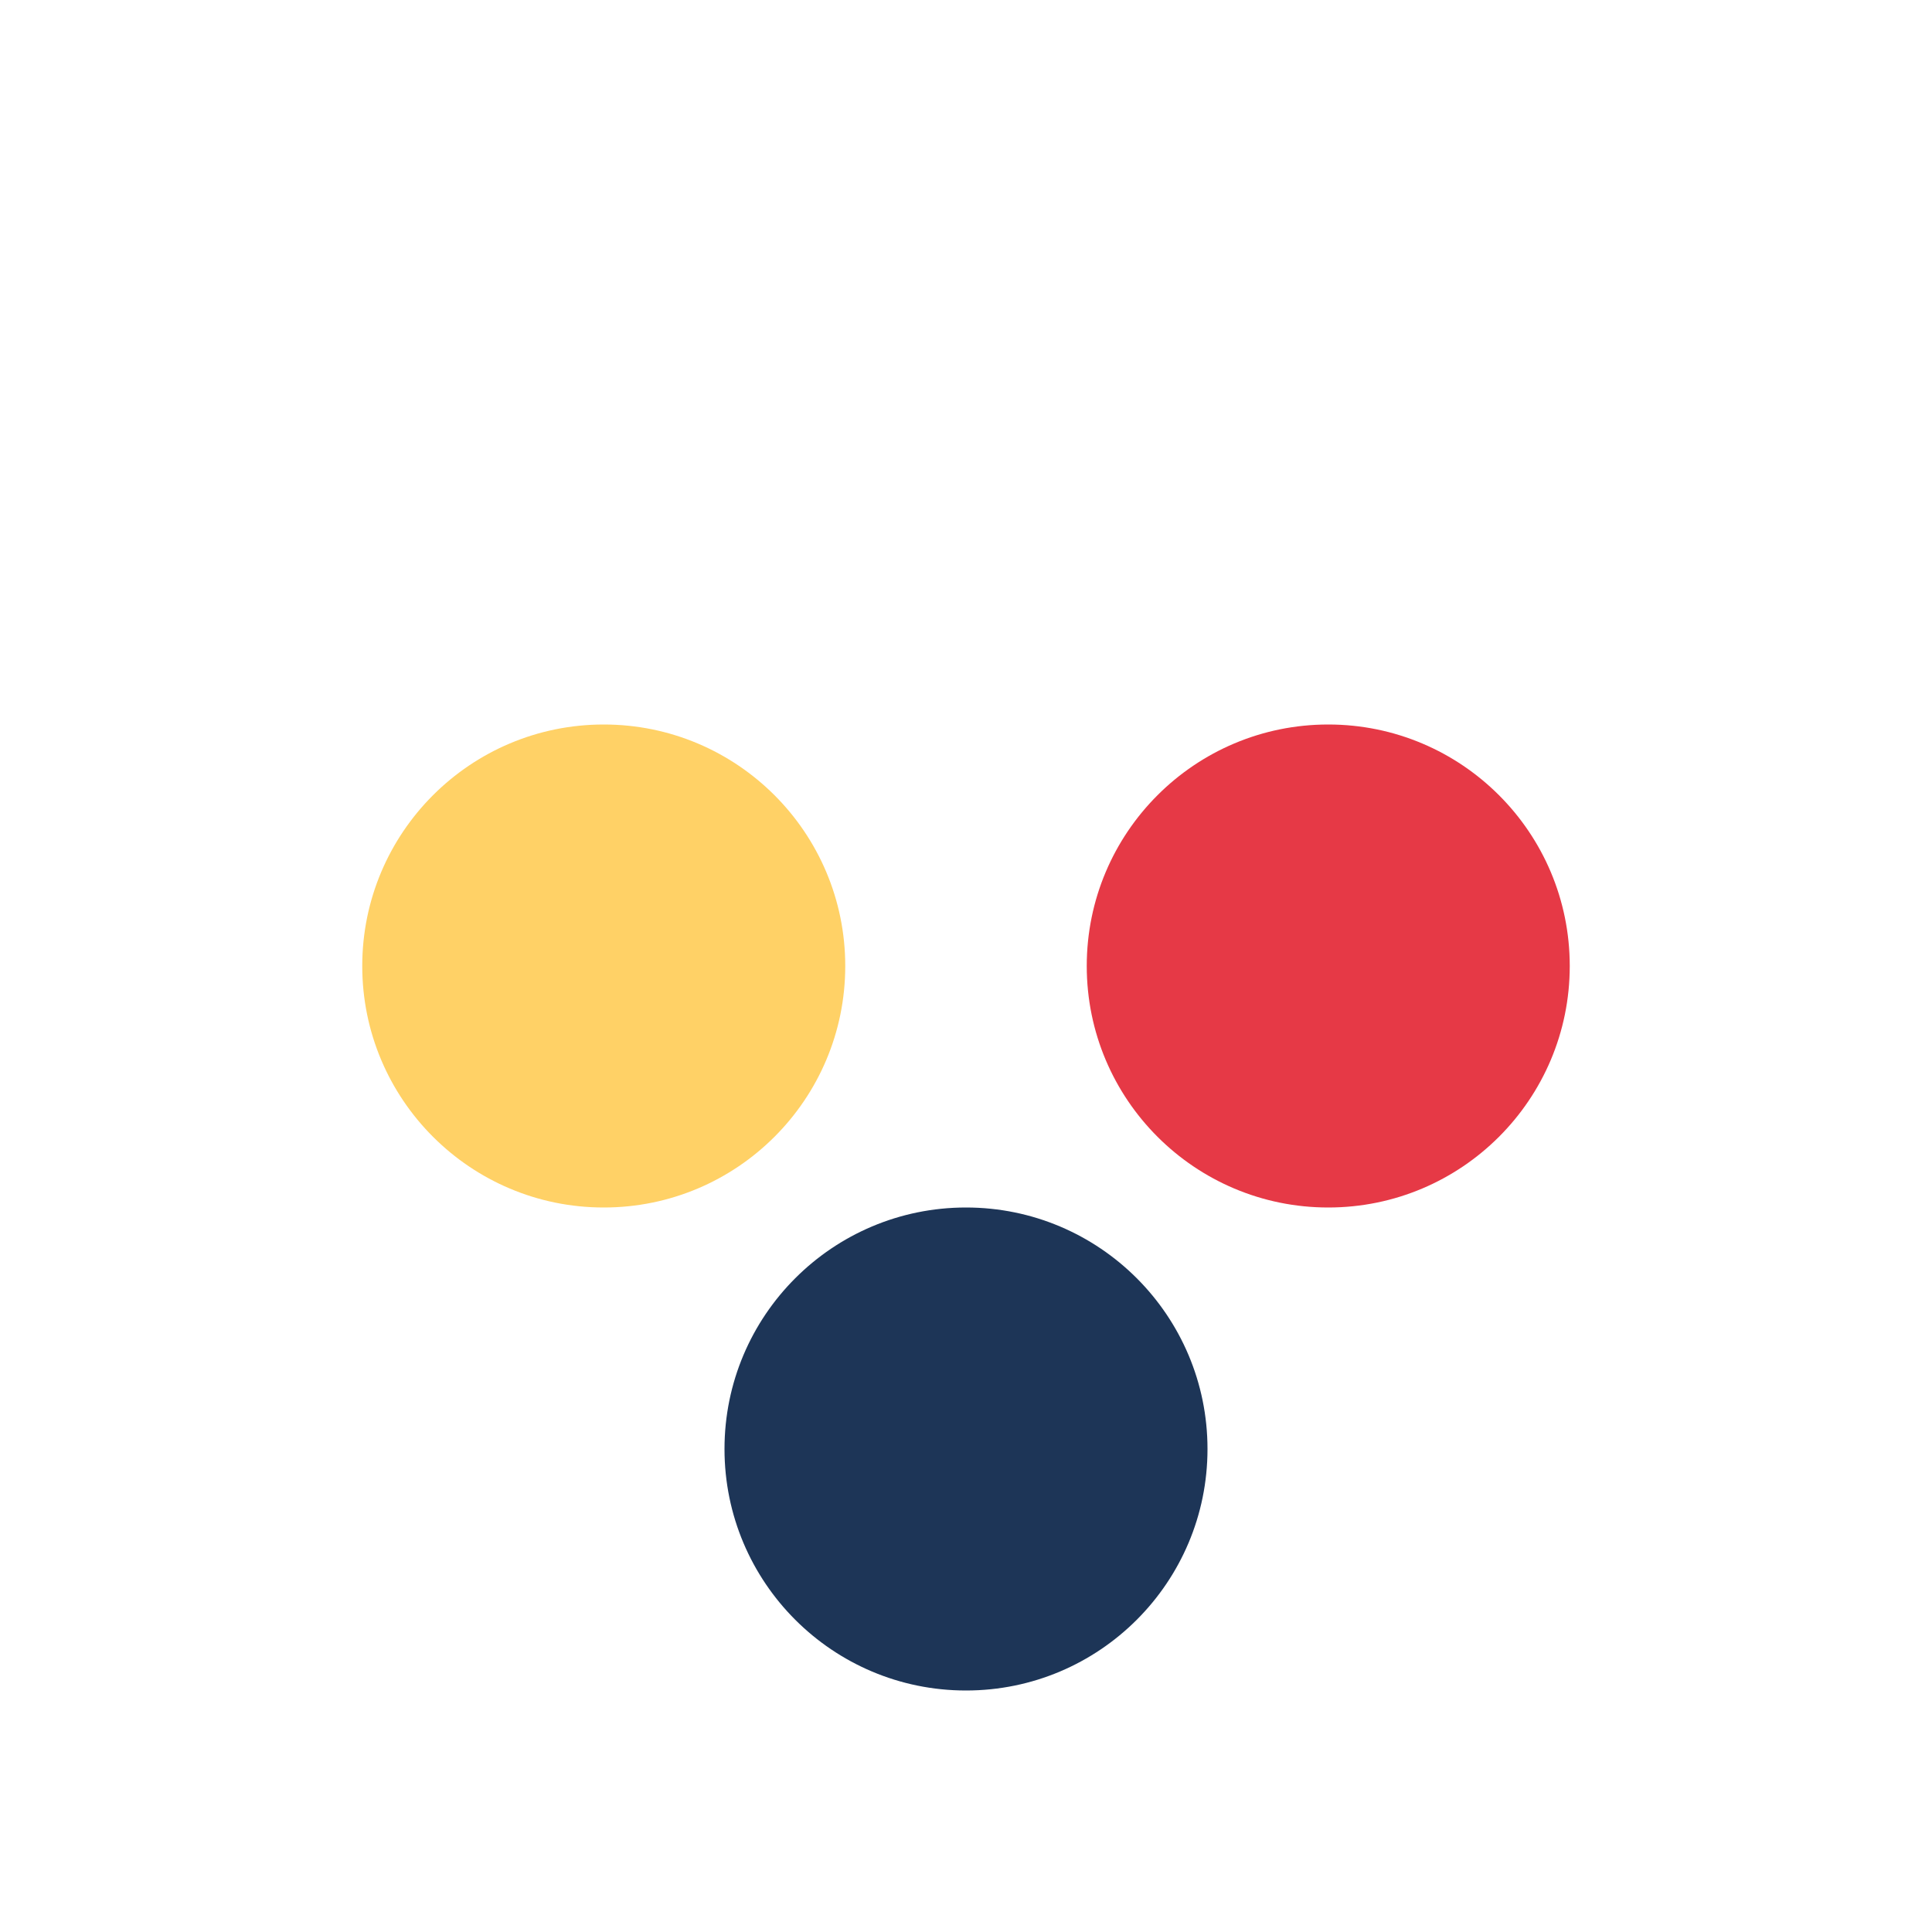 <?xml version="1.0" encoding="UTF-8"?>
<svg xmlns="http://www.w3.org/2000/svg" width="32" height="32" viewBox="0 0 32 32"><circle cx="10" cy="16" r="4" fill="#FFD166"/><circle cx="22" cy="16" r="4" fill="#E63946"/><circle cx="16" cy="24" r="4" fill="#1D3557"/></svg>